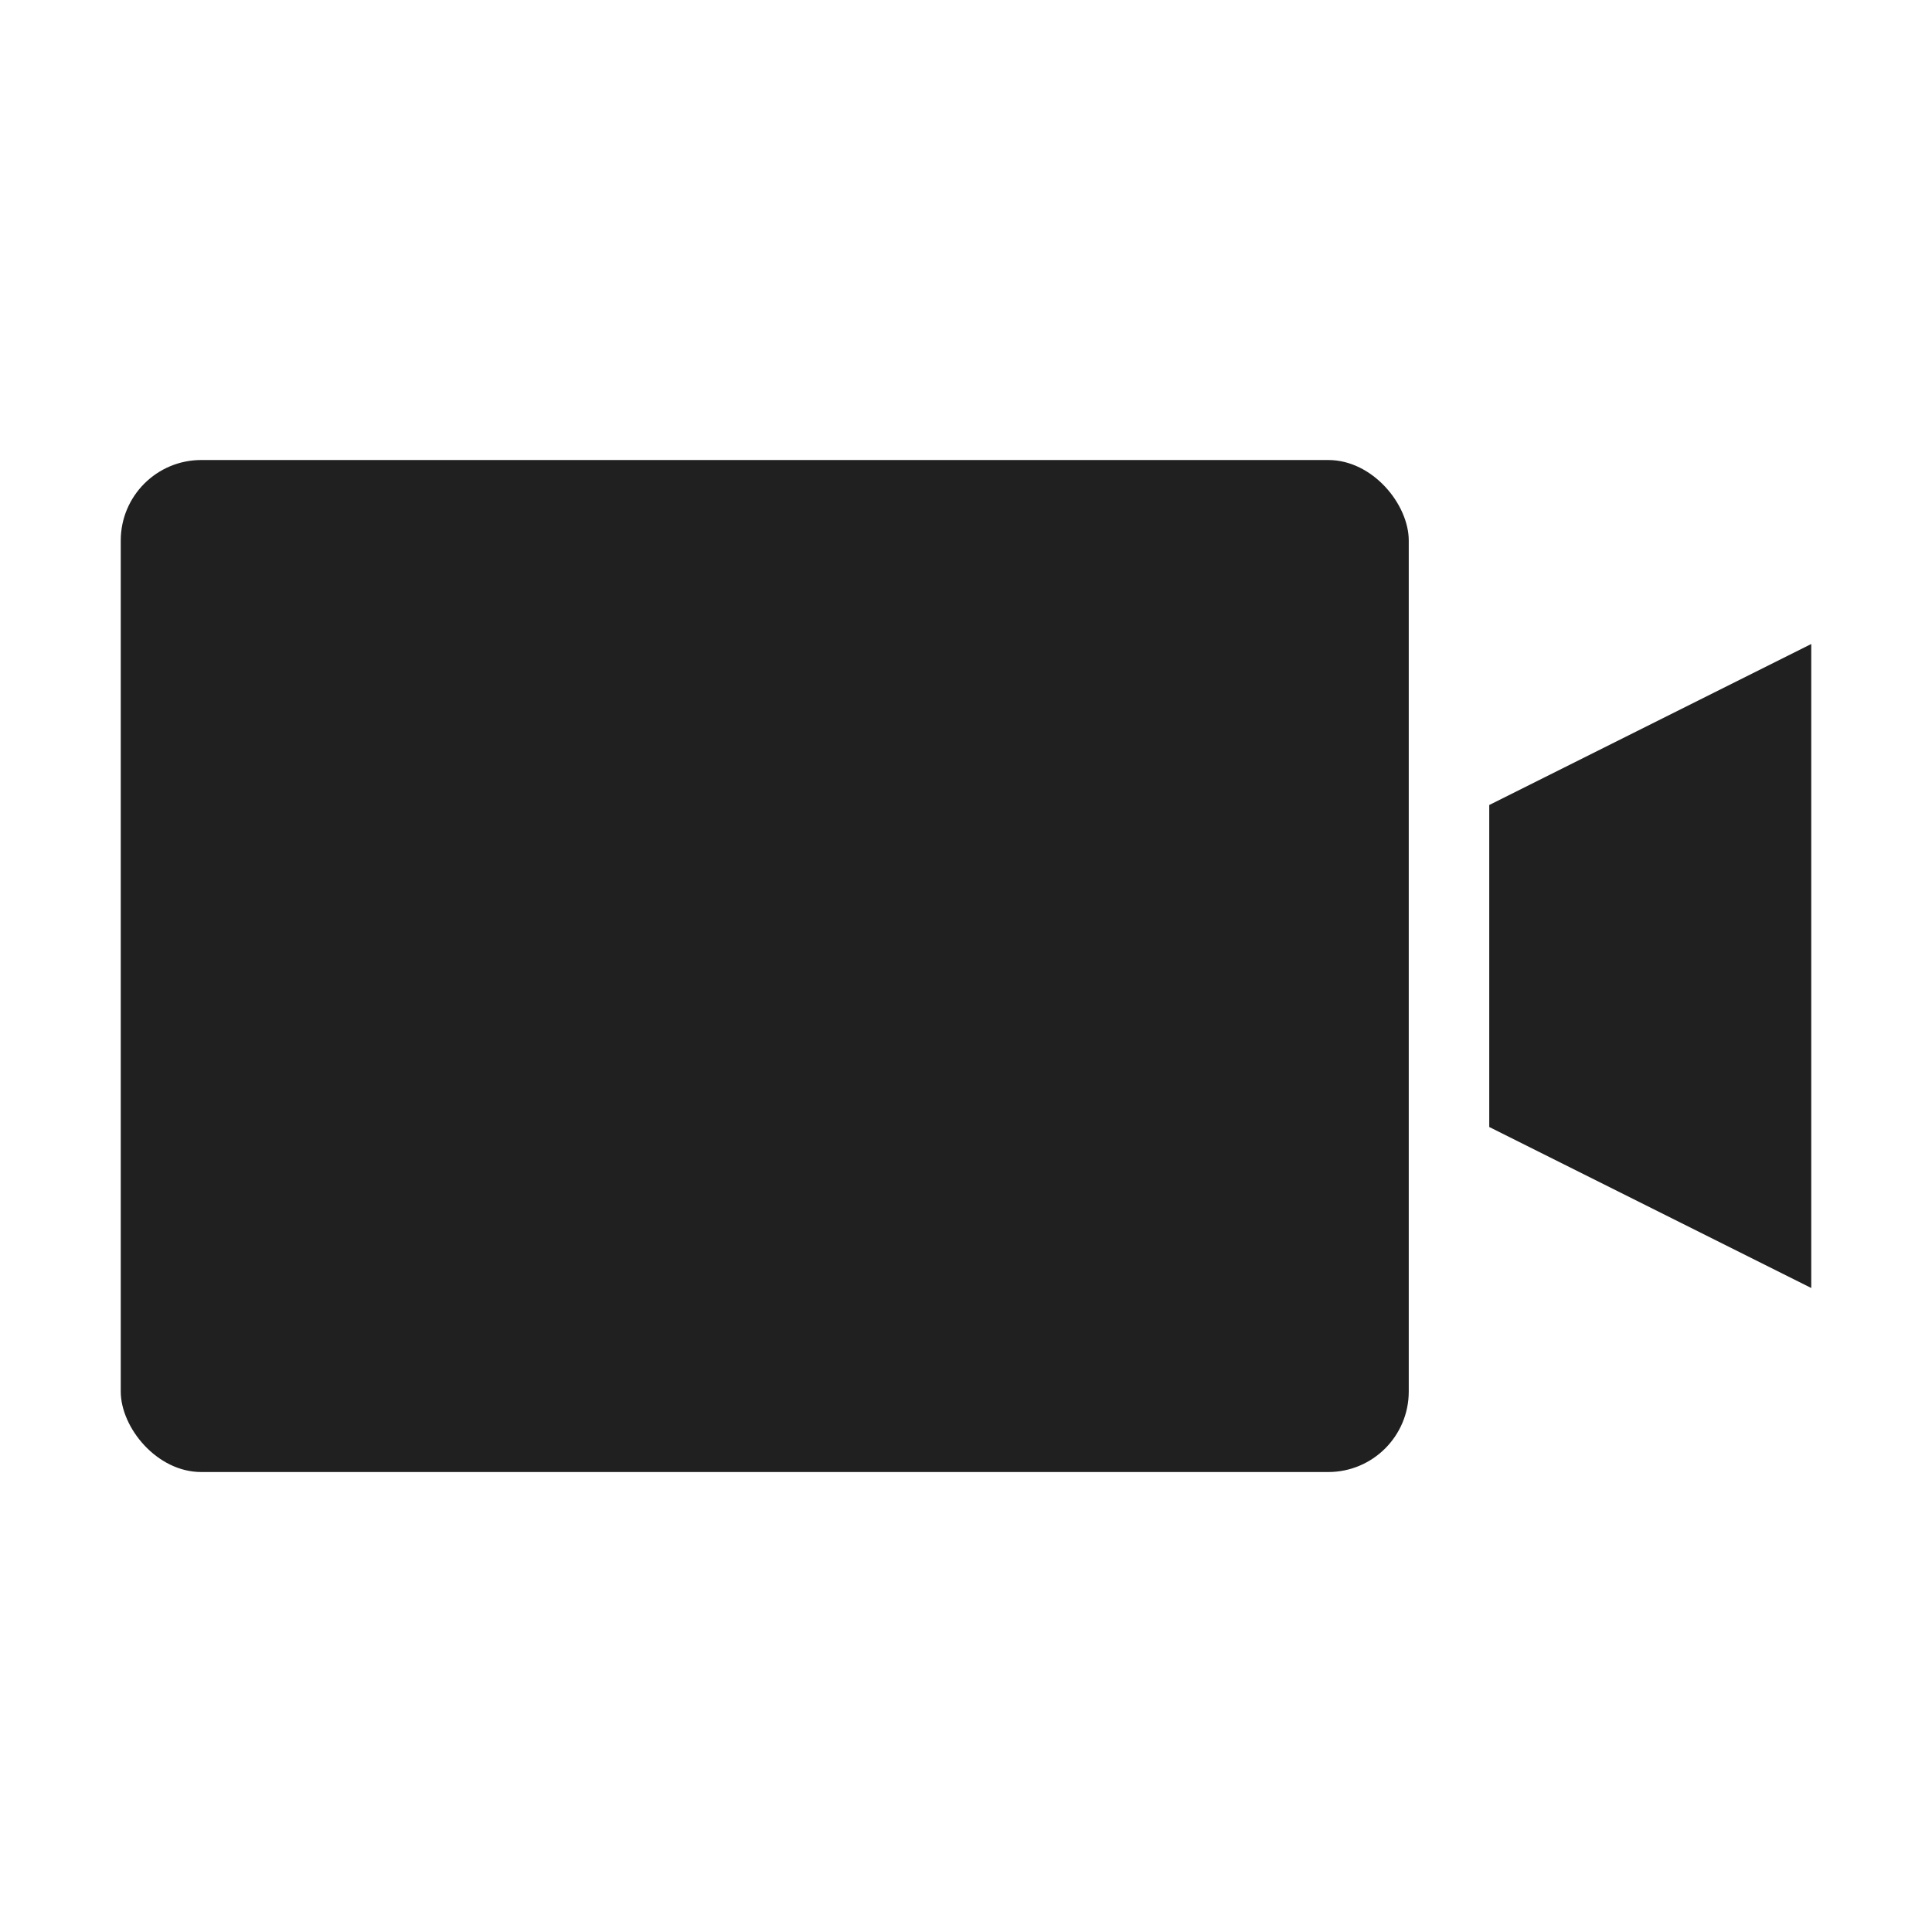 <svg xmlns="http://www.w3.org/2000/svg" xmlns:xlink="http://www.w3.org/1999/xlink" width="48" height="48" viewBox="0 0 48 48"><defs><clipPath id="b"><rect width="48" height="48"/></clipPath></defs><g id="a" clip-path="url(#b)"><rect width="32" height="25.143" rx="2" transform="translate(3 11.429)" fill="#202020"/><path d="M37,20v8l8,4V16Z" fill="#202020" fill-rule="evenodd"/><rect width="48" height="48" transform="translate(0 0)" fill="none"/></g></svg>
